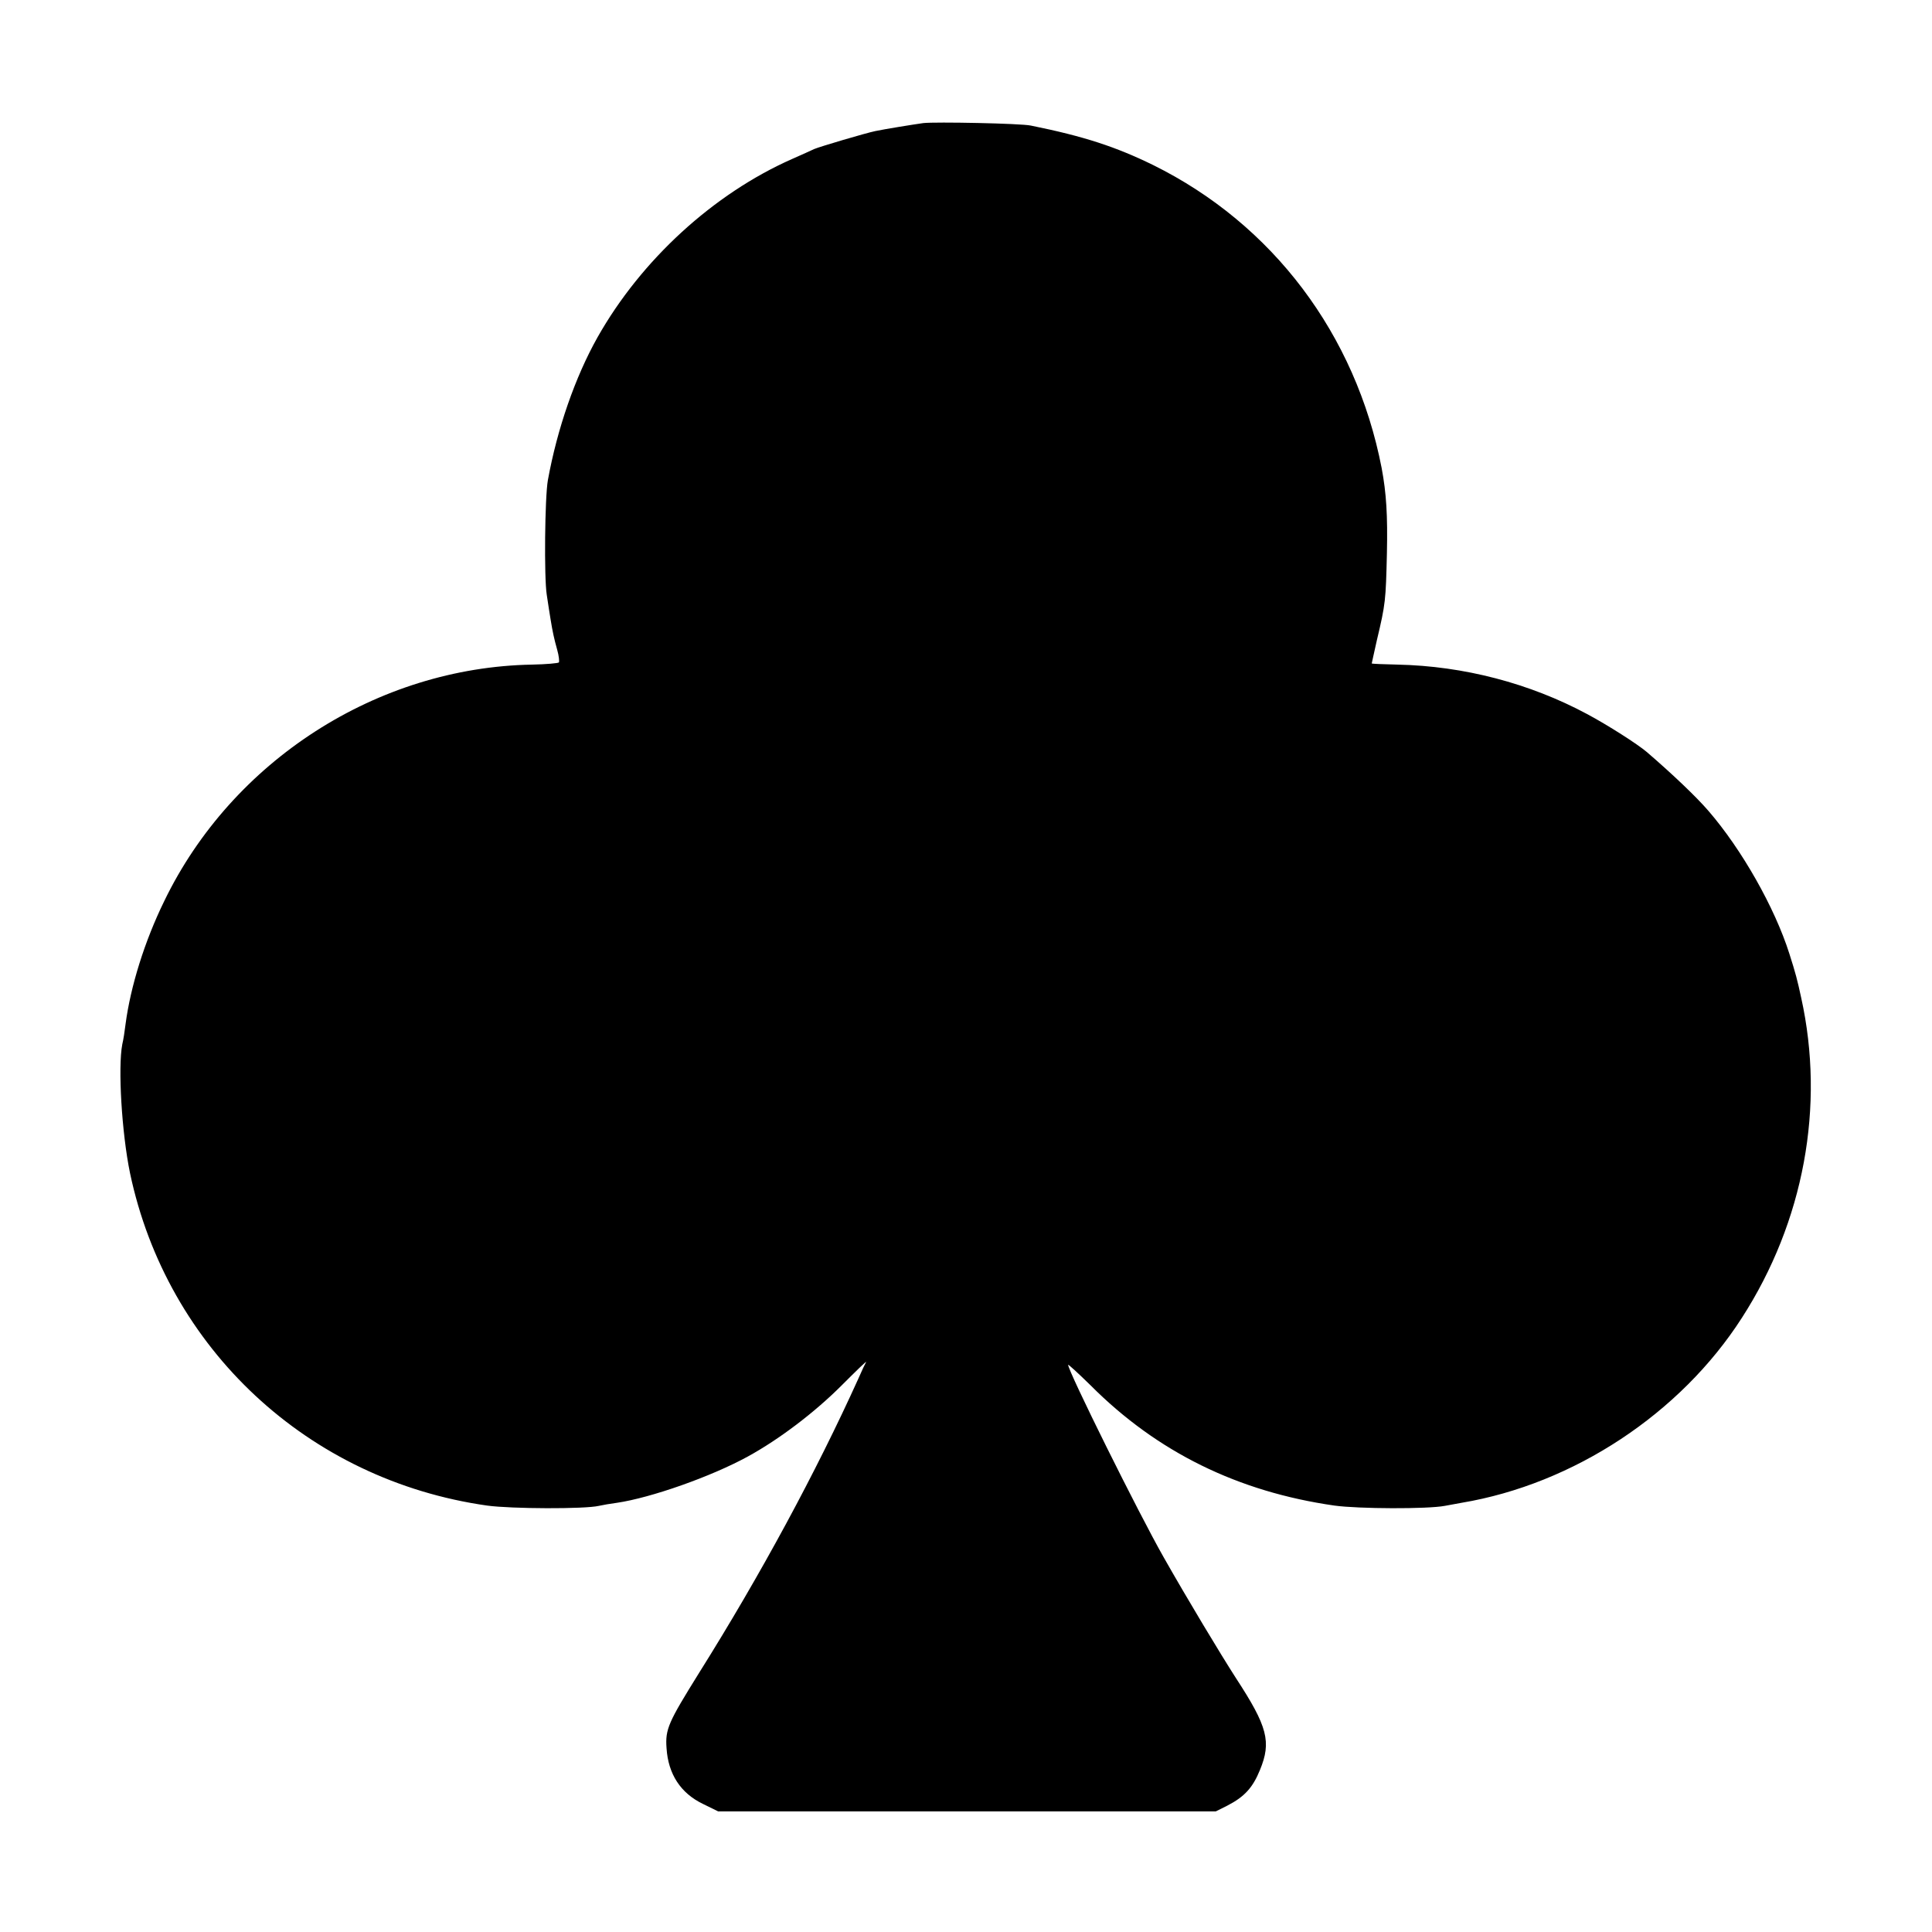 <?xml version="1.0" standalone="no"?>
<!DOCTYPE svg PUBLIC "-//W3C//DTD SVG 20010904//EN"
 "http://www.w3.org/TR/2001/REC-SVG-20010904/DTD/svg10.dtd">
<svg version="1.0" xmlns="http://www.w3.org/2000/svg"
 width="700pt" height="700pt" viewBox="0 0 700 700"
 preserveAspectRatio="xMidYMid meet">
<g transform="translate(0,700) scale(0.1,-0.1)"
fill="#000000" stroke="none">
<path d="M3345 6554 c-36 -5 -141 -22 -174 -29 -34 -7 -203 -57 -221 -65 -8
-4 -44 -20 -80 -36 -285 -126 -547 -366 -705 -646 -81 -144 -146 -331 -180
-518 -11 -62 -14 -353 -4 -415 5 -33 11 -73 14 -90 7 -43 12 -67 24 -110 6
-21 8 -41 6 -45 -2 -3 -46 -7 -97 -8 -561 -10 -1087 -348 -1333 -857 -71 -145
-122 -309 -140 -445 -3 -25 -8 -58 -12 -74 -16 -84 -2 -320 28 -466 134 -636
645 -1113 1294 -1205 87 -12 354 -13 405 -1 13 3 42 8 65 11 123 18 342 95
475 168 113 62 241 159 339 257 52 52 92 91 89 85 -3 -5 -16 -32 -28 -60 -153
-338 -353 -709 -577 -1066 -112 -180 -123 -204 -118 -273 6 -94 51 -163 132
-202 l55 -27 901 0 902 0 42 21 c62 32 92 65 118 129 42 102 28 157 -87 333
-56 87 -177 288 -262 438 -90 158 -346 674 -346 697 0 3 36 -30 81 -74 242
-243 535 -386 884 -436 87 -12 337 -13 400 -1 17 3 44 8 60 11 407 68 794 324
1016 670 225 349 302 767 215 1160 -14 65 -20 88 -43 160 -53 167 -172 377
-293 517 -44 51 -129 132 -223 213 -34 29 -142 98 -217 138 -207 111 -446 174
-687 179 -51 1 -93 3 -93 4 0 2 9 40 19 86 31 130 32 143 36 313 3 138 -2 218
-19 309 -94 485 -395 884 -828 1098 -135 66 -250 104 -443 143 -36 8 -347 14
-390 9z"/>
</g>
</svg>
